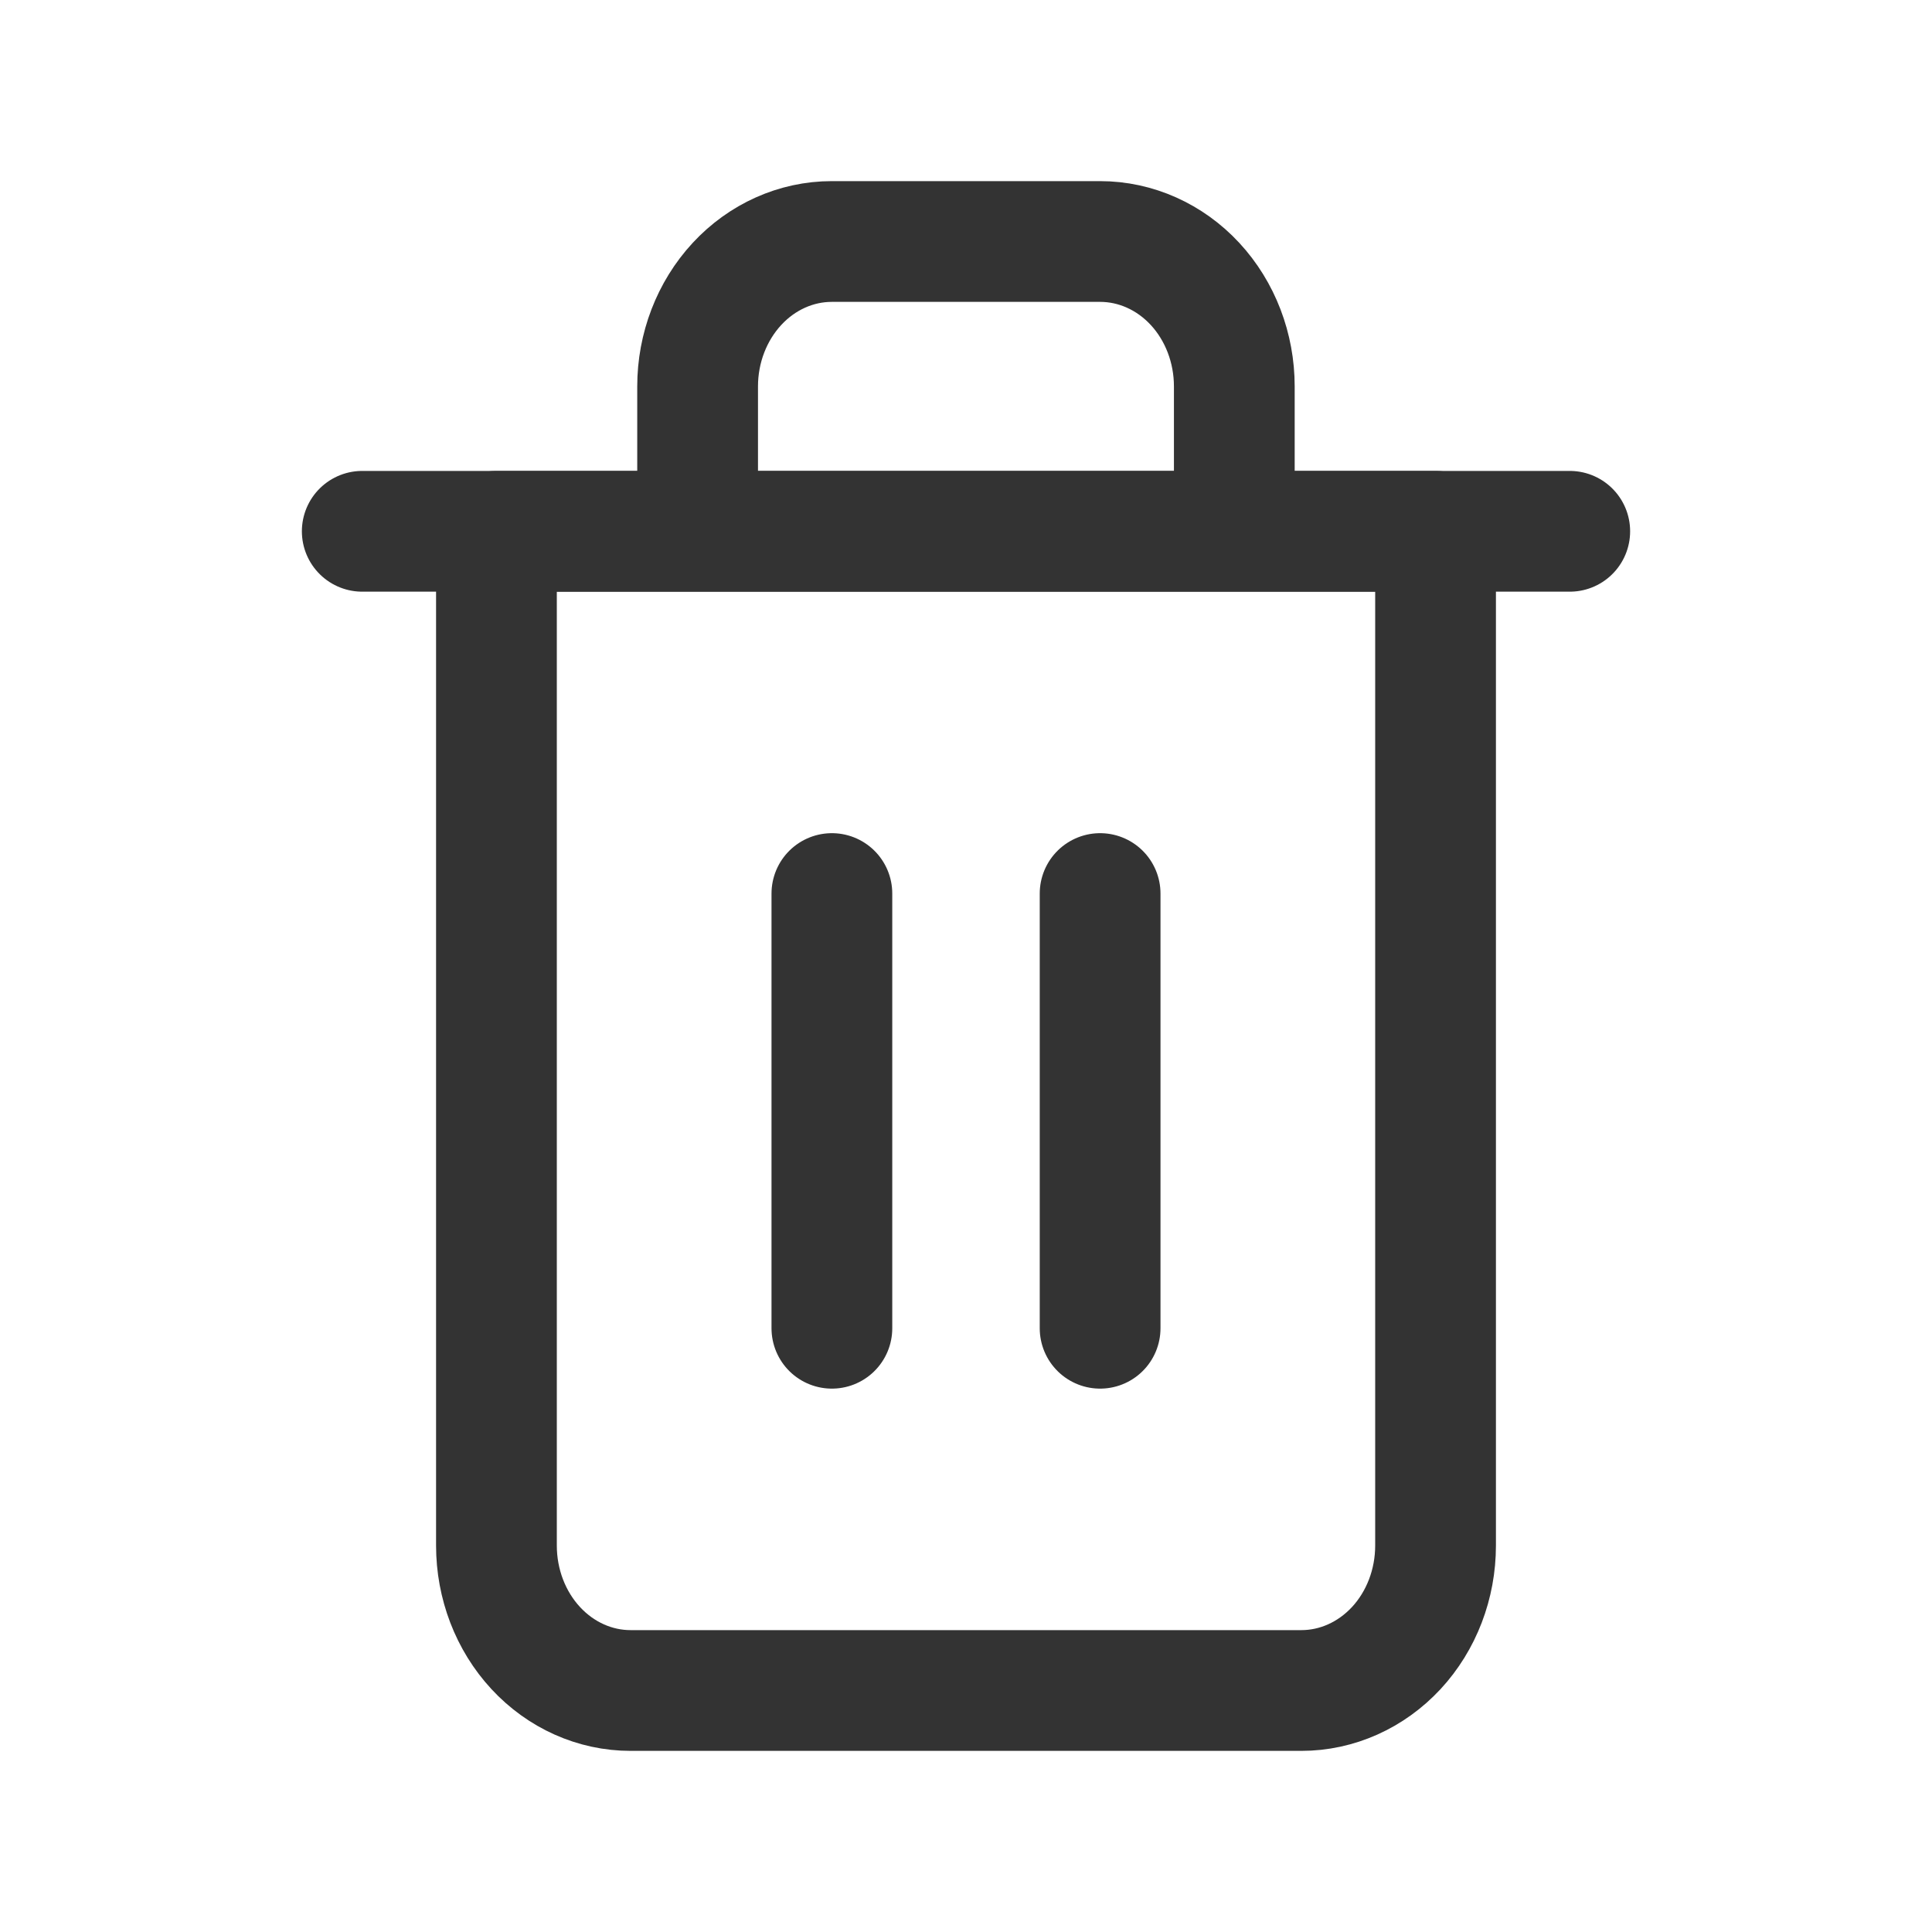 <svg width="24" height="24" viewBox="0 0 24 24" fill="none" xmlns="http://www.w3.org/2000/svg">
<path d="M4.5 6.6H6.167H19.5" stroke="#333333" stroke-width="1.5" stroke-linecap="round" stroke-linejoin="round"/>
<path d="M8.666 6.6V4.8C8.666 4.323 8.842 3.865 9.155 3.527C9.467 3.19 9.891 3 10.333 3H13.666C14.108 3 14.533 3.19 14.845 3.527C15.158 3.865 15.333 4.323 15.333 4.8V6.6M17.833 6.6V19.2C17.833 19.677 17.658 20.135 17.345 20.473C17.032 20.81 16.608 21 16.166 21H7.833C7.391 21 6.967 20.81 6.655 20.473C6.342 20.135 6.167 19.677 6.167 19.2V6.6H17.833Z" stroke="#333333" stroke-width="1.5" stroke-linecap="round" stroke-linejoin="round"/>
<path d="M10.334 11.1V16.5" stroke="#333333" stroke-width="1.5" stroke-linecap="round" stroke-linejoin="round"/>
<path d="M13.666 11.1V16.5" stroke="#333333" stroke-width="1.5" stroke-linecap="round" stroke-linejoin="round"/>
</svg>
